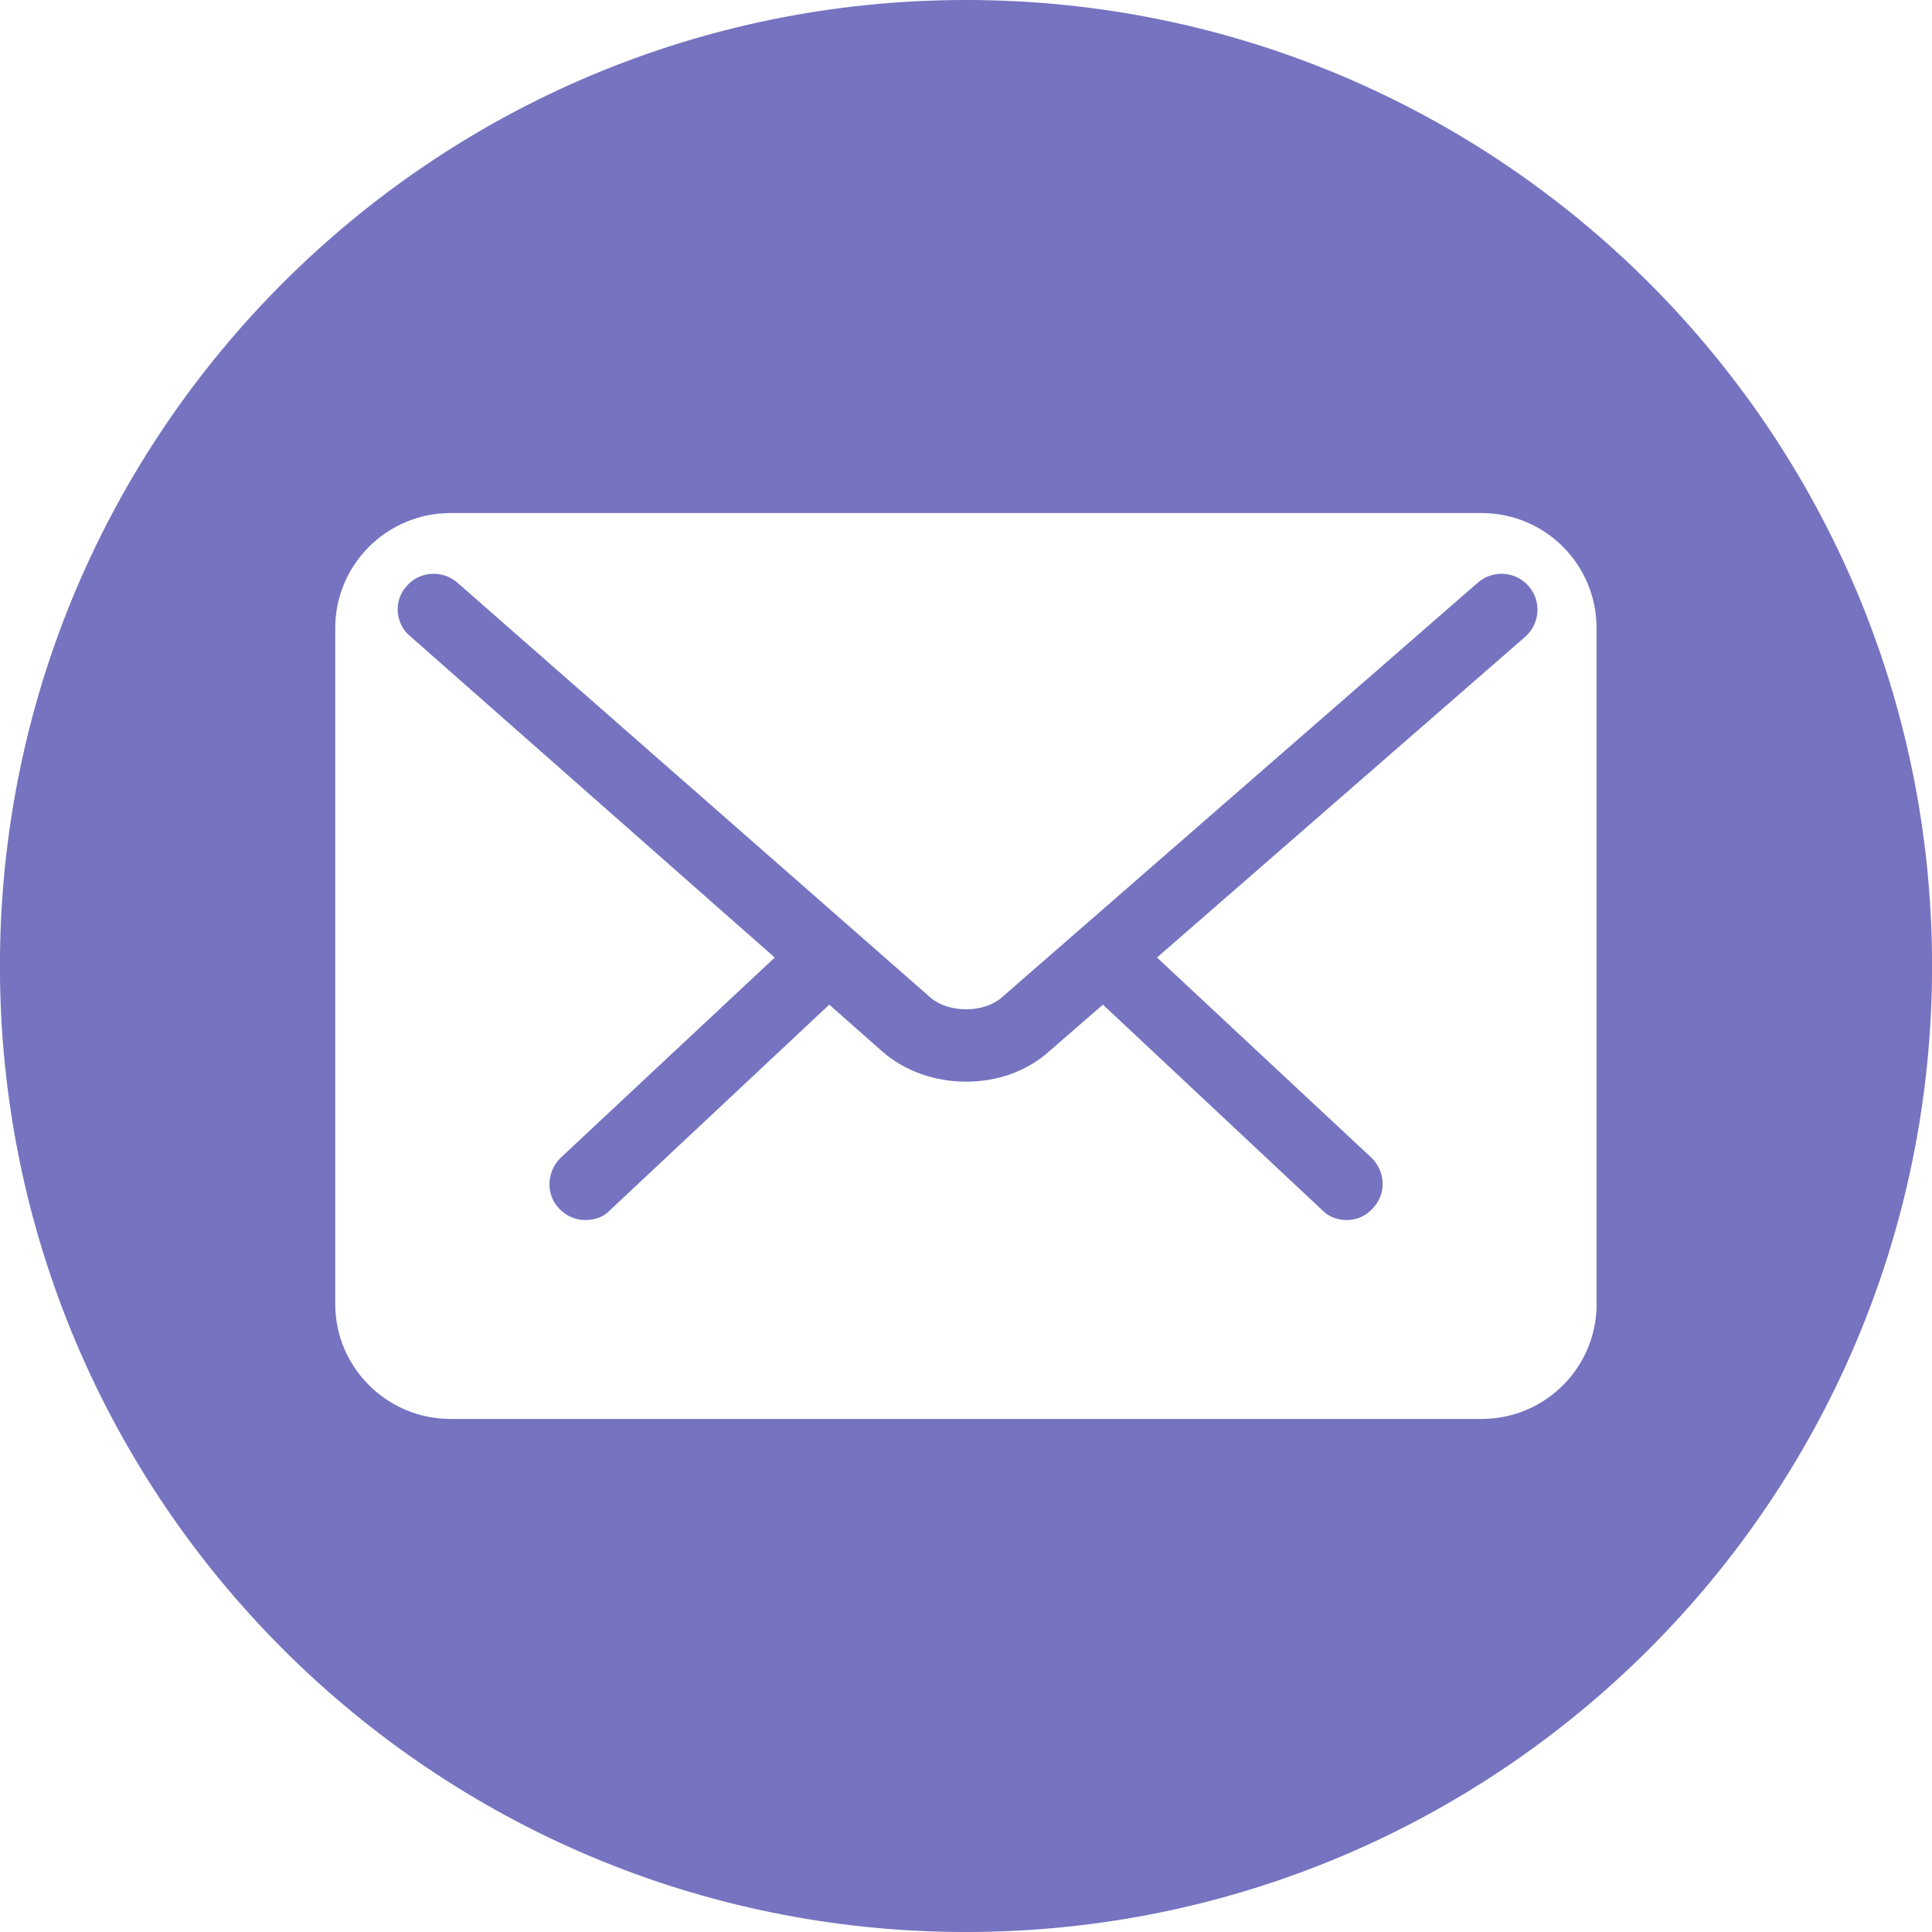 <?xml version="1.0" encoding="utf-8"?>
<!-- Generator: Adobe Illustrator 16.0.0, SVG Export Plug-In . SVG Version: 6.00 Build 0)  -->
<!DOCTYPE svg PUBLIC "-//W3C//DTD SVG 1.1//EN" "http://www.w3.org/Graphics/SVG/1.1/DTD/svg11.dtd">
<svg version="1.1" id="Layer_1" xmlns="http://www.w3.org/2000/svg" xmlns:xlink="http://www.w3.org/1999/xlink" x="0px" y="0px"
	 width="90px" height="90px" viewBox="6 6 90 90" enable-background="new 6 6 90 90" xml:space="preserve">
<g>
	<path fill="#7673C0" d="M74.844,33.141L52.685,52.448c-0.846,0.76-2.51,0.76-3.366,0L27.306,33.141
		c-0.703-0.612-1.775-0.528-2.363,0.162c-0.312,0.337-0.453,0.794-0.411,1.252c0.05,0.415,0.229,0.767,0.506,1.02L42.09,50.606
		l-9.982,9.337c-0.653,0.655-0.688,1.709-0.066,2.349c0.323,0.352,0.764,0.542,1.225,0.542c0.46,0,0.871-0.155,1.14-0.45L44.63,52.8
		l2.492,2.201c1.042,0.899,2.425,1.387,3.89,1.387c1.459,0,2.833-0.487,3.873-1.422l2.493-2.166l10.204,9.562
		c0.297,0.316,0.709,0.472,1.158,0.472c0.469,0,0.896-0.19,1.206-0.543c0.637-0.64,0.614-1.707-0.053-2.354l-9.996-9.331
		l17.137-14.927c0.337-0.288,0.535-0.683,0.581-1.125c0.044-0.458-0.104-0.915-0.408-1.252
		C76.615,32.613,75.546,32.529,74.844,33.141z"/>
	<path fill="#7673C0" d="M50.997,6c-24.852,0-45,20.145-45,45s20.148,45,45,45c24.854,0,45.006-20.145,45.006-45S75.851,6,50.997,6z
		 M80.377,66.743c0,2.96-2.396,5.357-5.354,5.357H26.988c-2.956,0-5.372-2.397-5.372-5.357V35.265c0-2.975,2.416-5.365,5.372-5.365
		h48.032c2.958,0,5.354,2.39,5.354,5.365v31.479H80.377z"/>
</g>
</svg>
